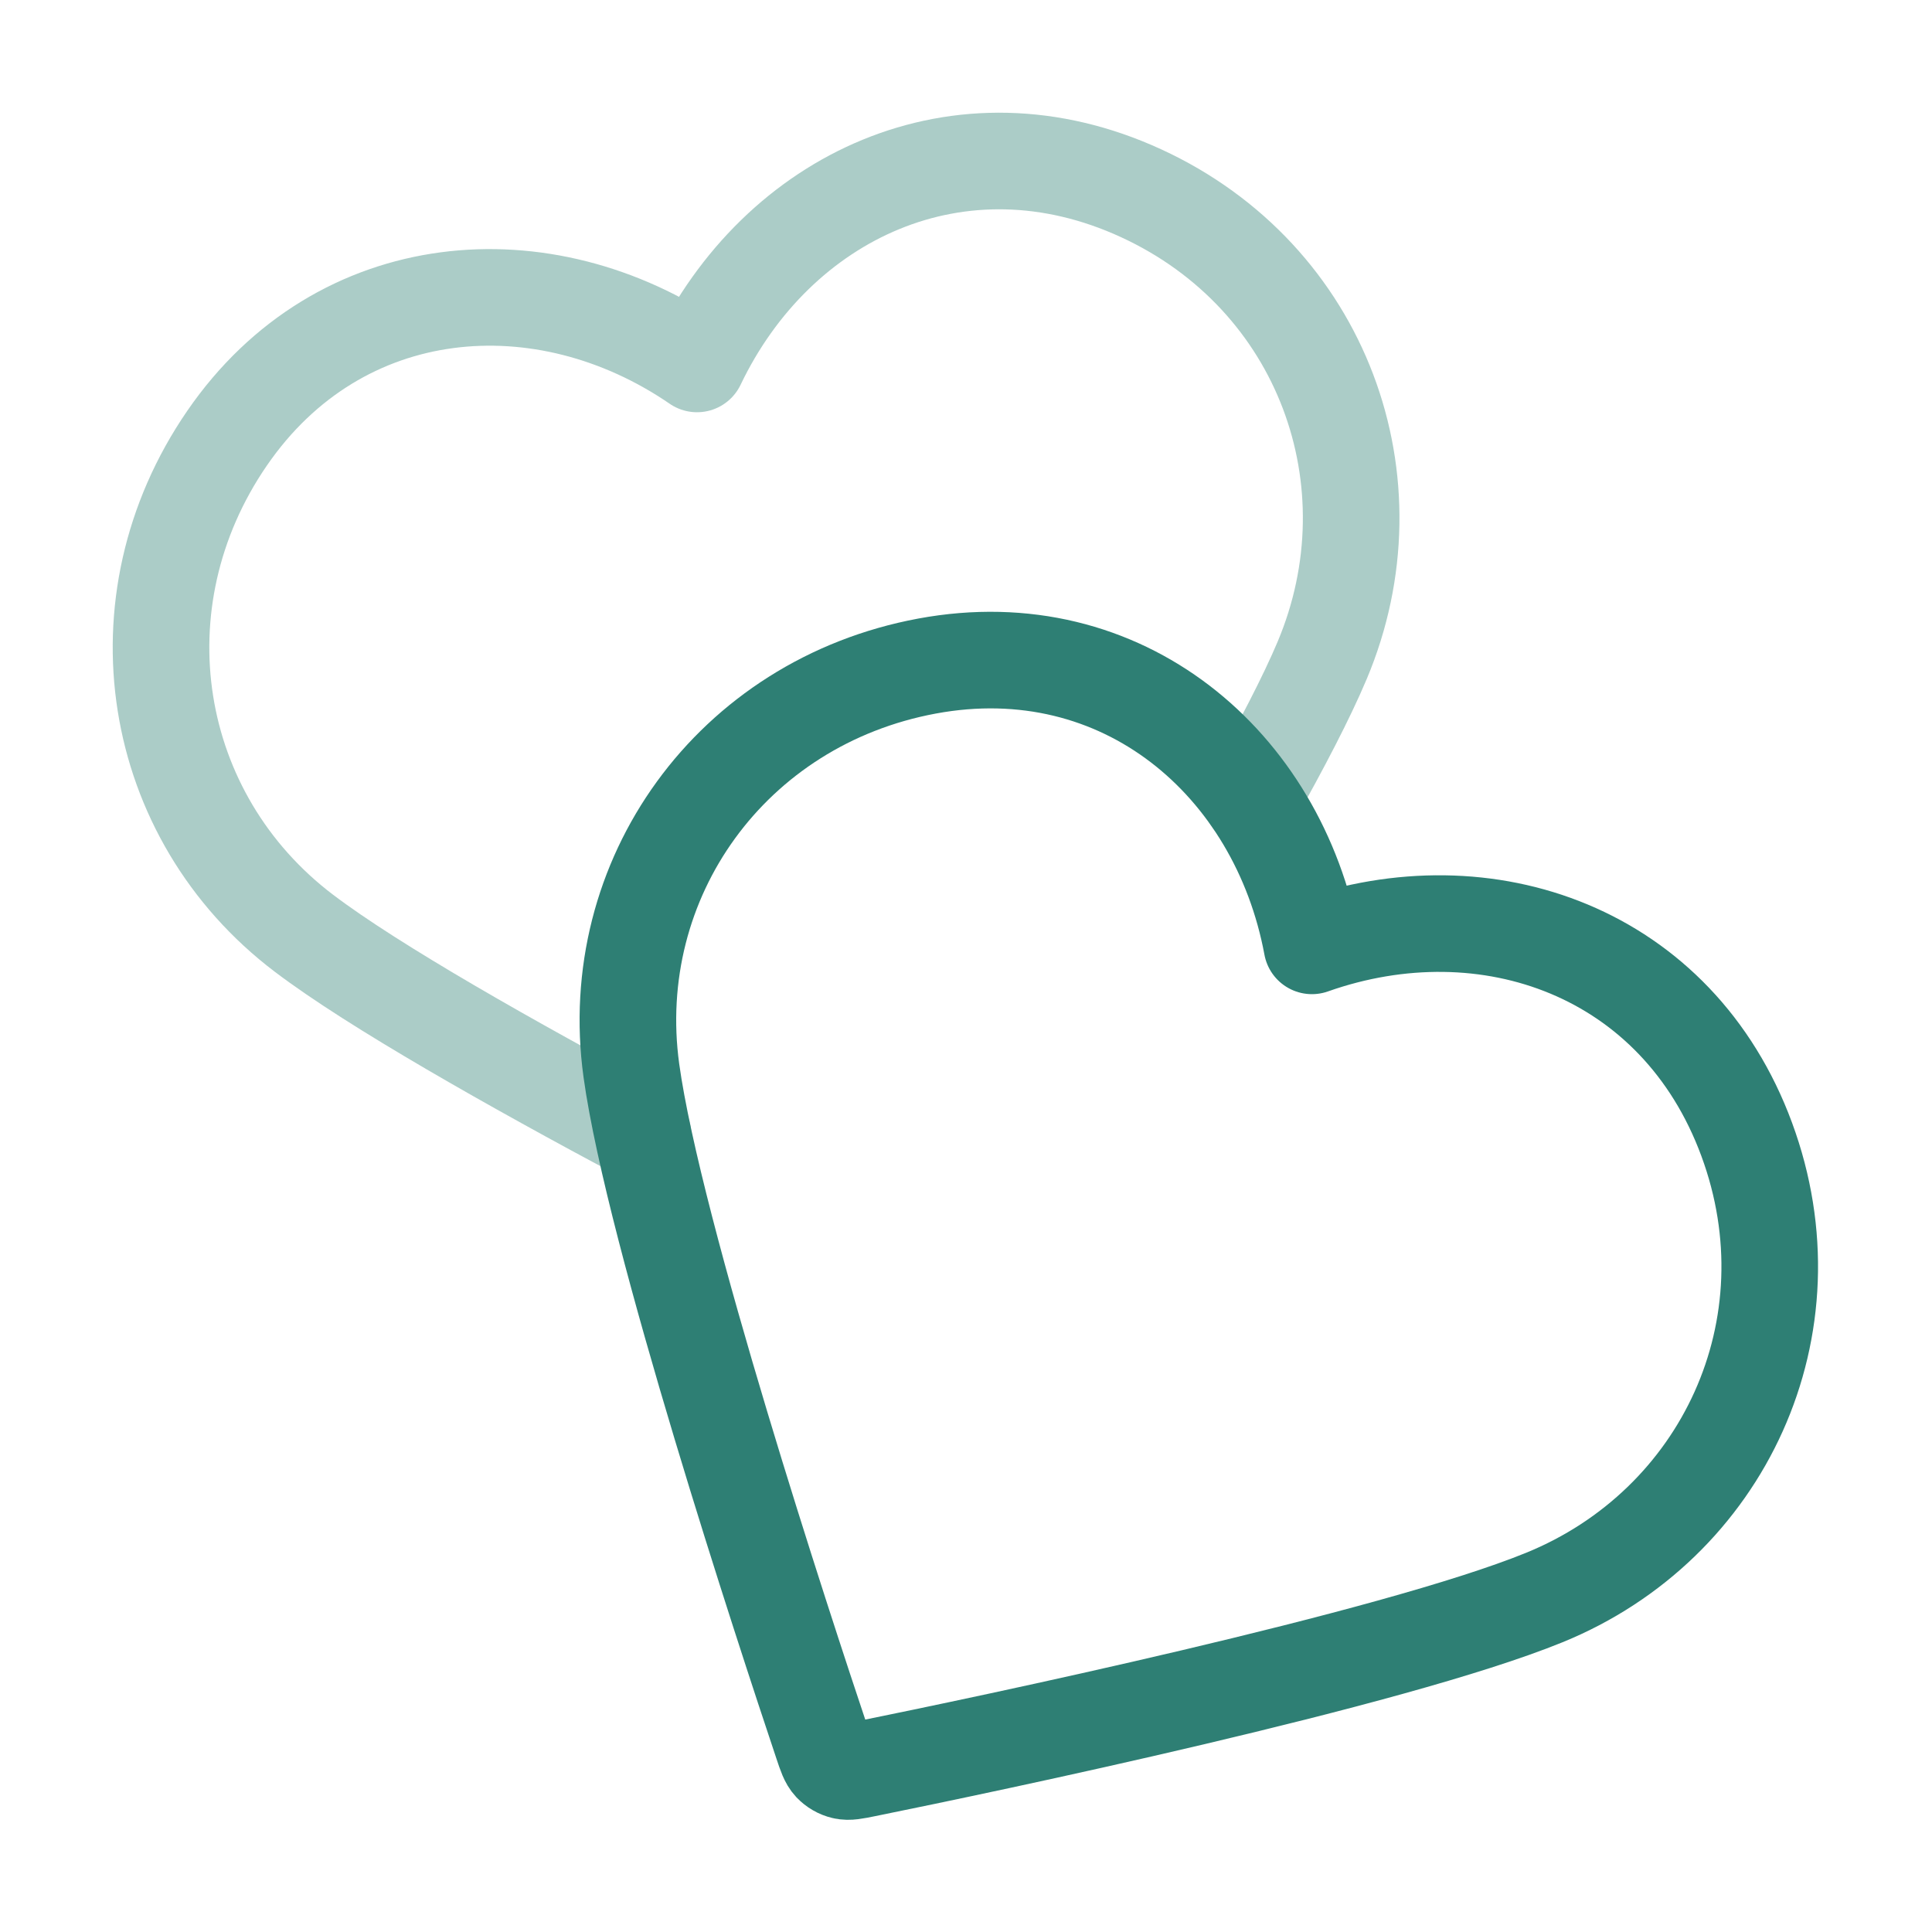 <svg xmlns="http://www.w3.org/2000/svg" width="40" height="40" viewBox="0 0 40 40" fill="none"><path opacity="0.4" d="M25.909 16.542C26.532 15.435 27.052 14.436 27.373 13.675C28.929 9.982 27.39 5.735 23.628 4.002C19.866 2.269 16.089 4.066 14.431 7.535C11.261 5.36 7.032 5.679 4.7 9.074C2.368 12.469 3.1 16.903 6.294 19.323C7.744 20.422 10.611 22.04 13.31 23.481" stroke="#2E7F74" stroke-width="2" stroke-linecap="round" stroke-linejoin="round"></path><path fill-rule="evenodd" clip-rule="evenodd" d="M27.162 19.583C26.459 15.803 23.242 13.039 19.193 13.79C15.143 14.542 12.525 18.195 13.072 22.165C13.538 25.54 16.228 33.72 17.025 36.098C17.102 36.329 17.141 36.444 17.216 36.524C17.283 36.594 17.37 36.645 17.464 36.667C17.571 36.693 17.69 36.668 17.928 36.62C20.386 36.121 28.816 34.361 31.971 33.076C35.683 31.565 37.598 27.474 36.163 23.588C34.729 19.703 30.787 18.303 27.162 19.583Z" stroke="#2E7F74" stroke-width="2" stroke-linecap="round" stroke-linejoin="round"></path></svg>